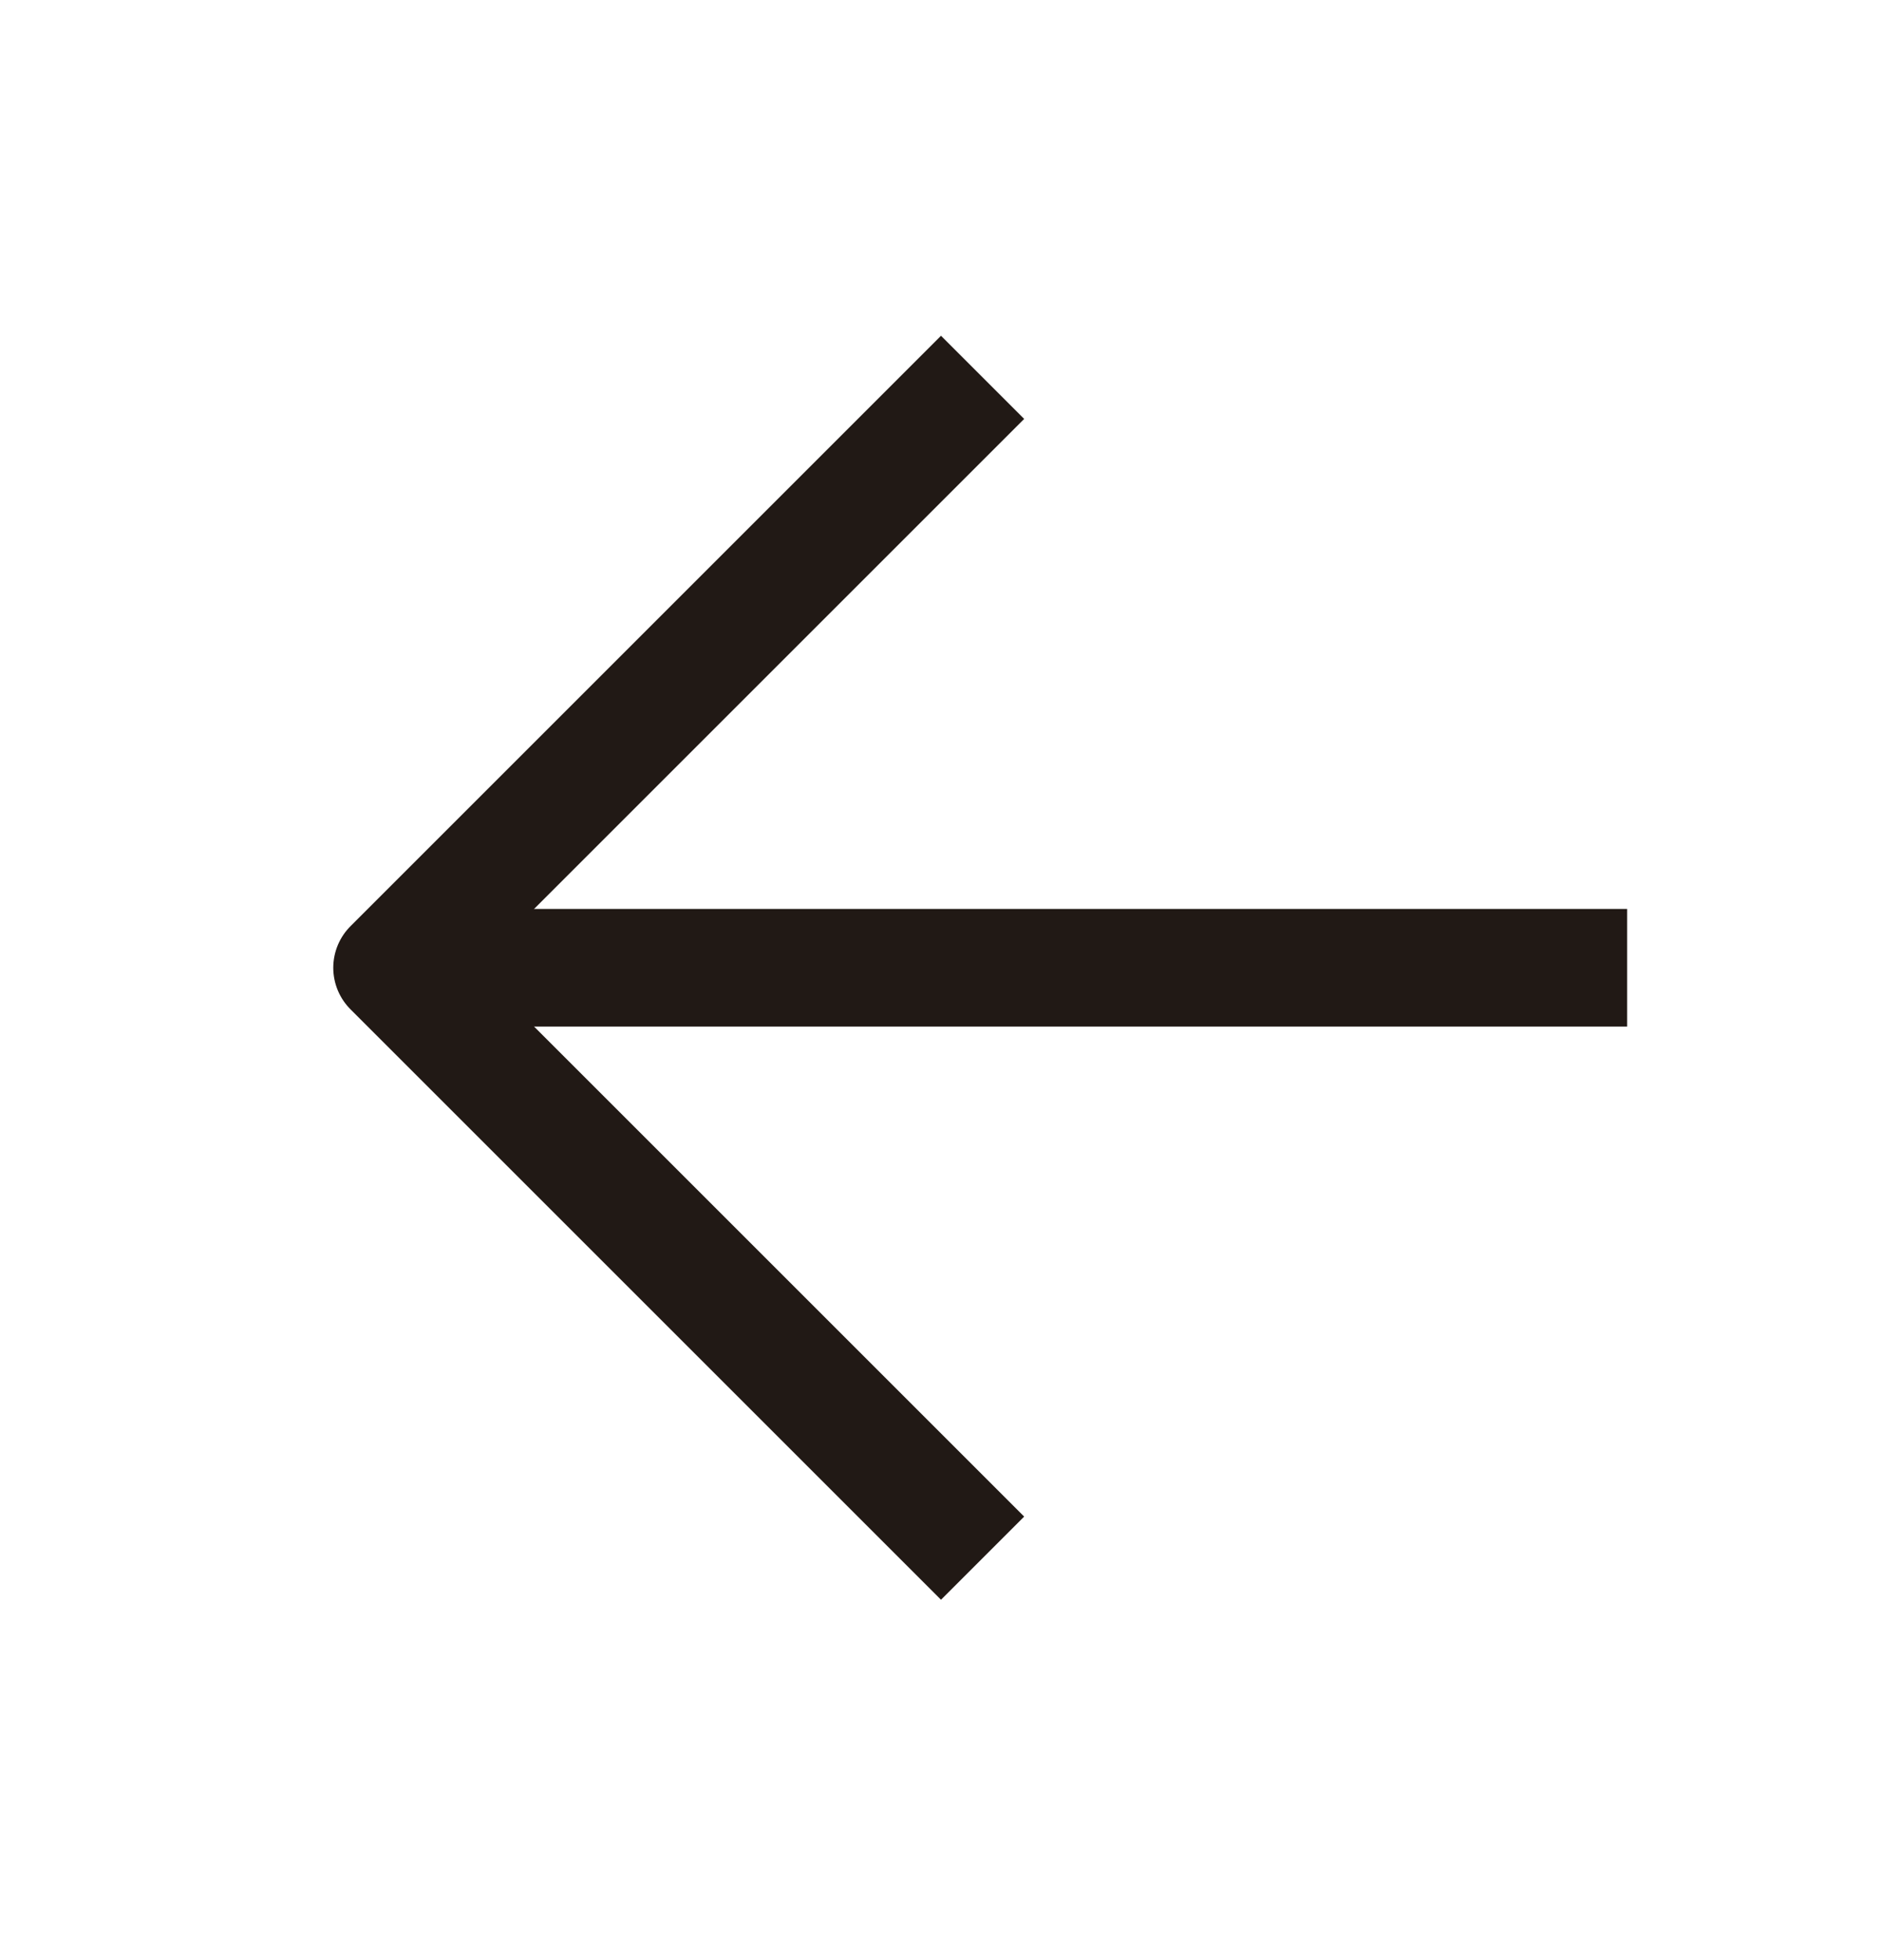 <svg xmlns="http://www.w3.org/2000/svg" width="24" height="25" viewBox="0 0 24 25" fill="none">
  <path d="M20 12.343H6" stroke="#211915" stroke-width="1.5" stroke-linecap="square" stroke-linejoin="round" />
  <path d="M12 5.343L5 12.343L12 19.343" stroke="#211915" stroke-width="1.5" stroke-linecap="square"
    stroke-linejoin="round" />
</svg>